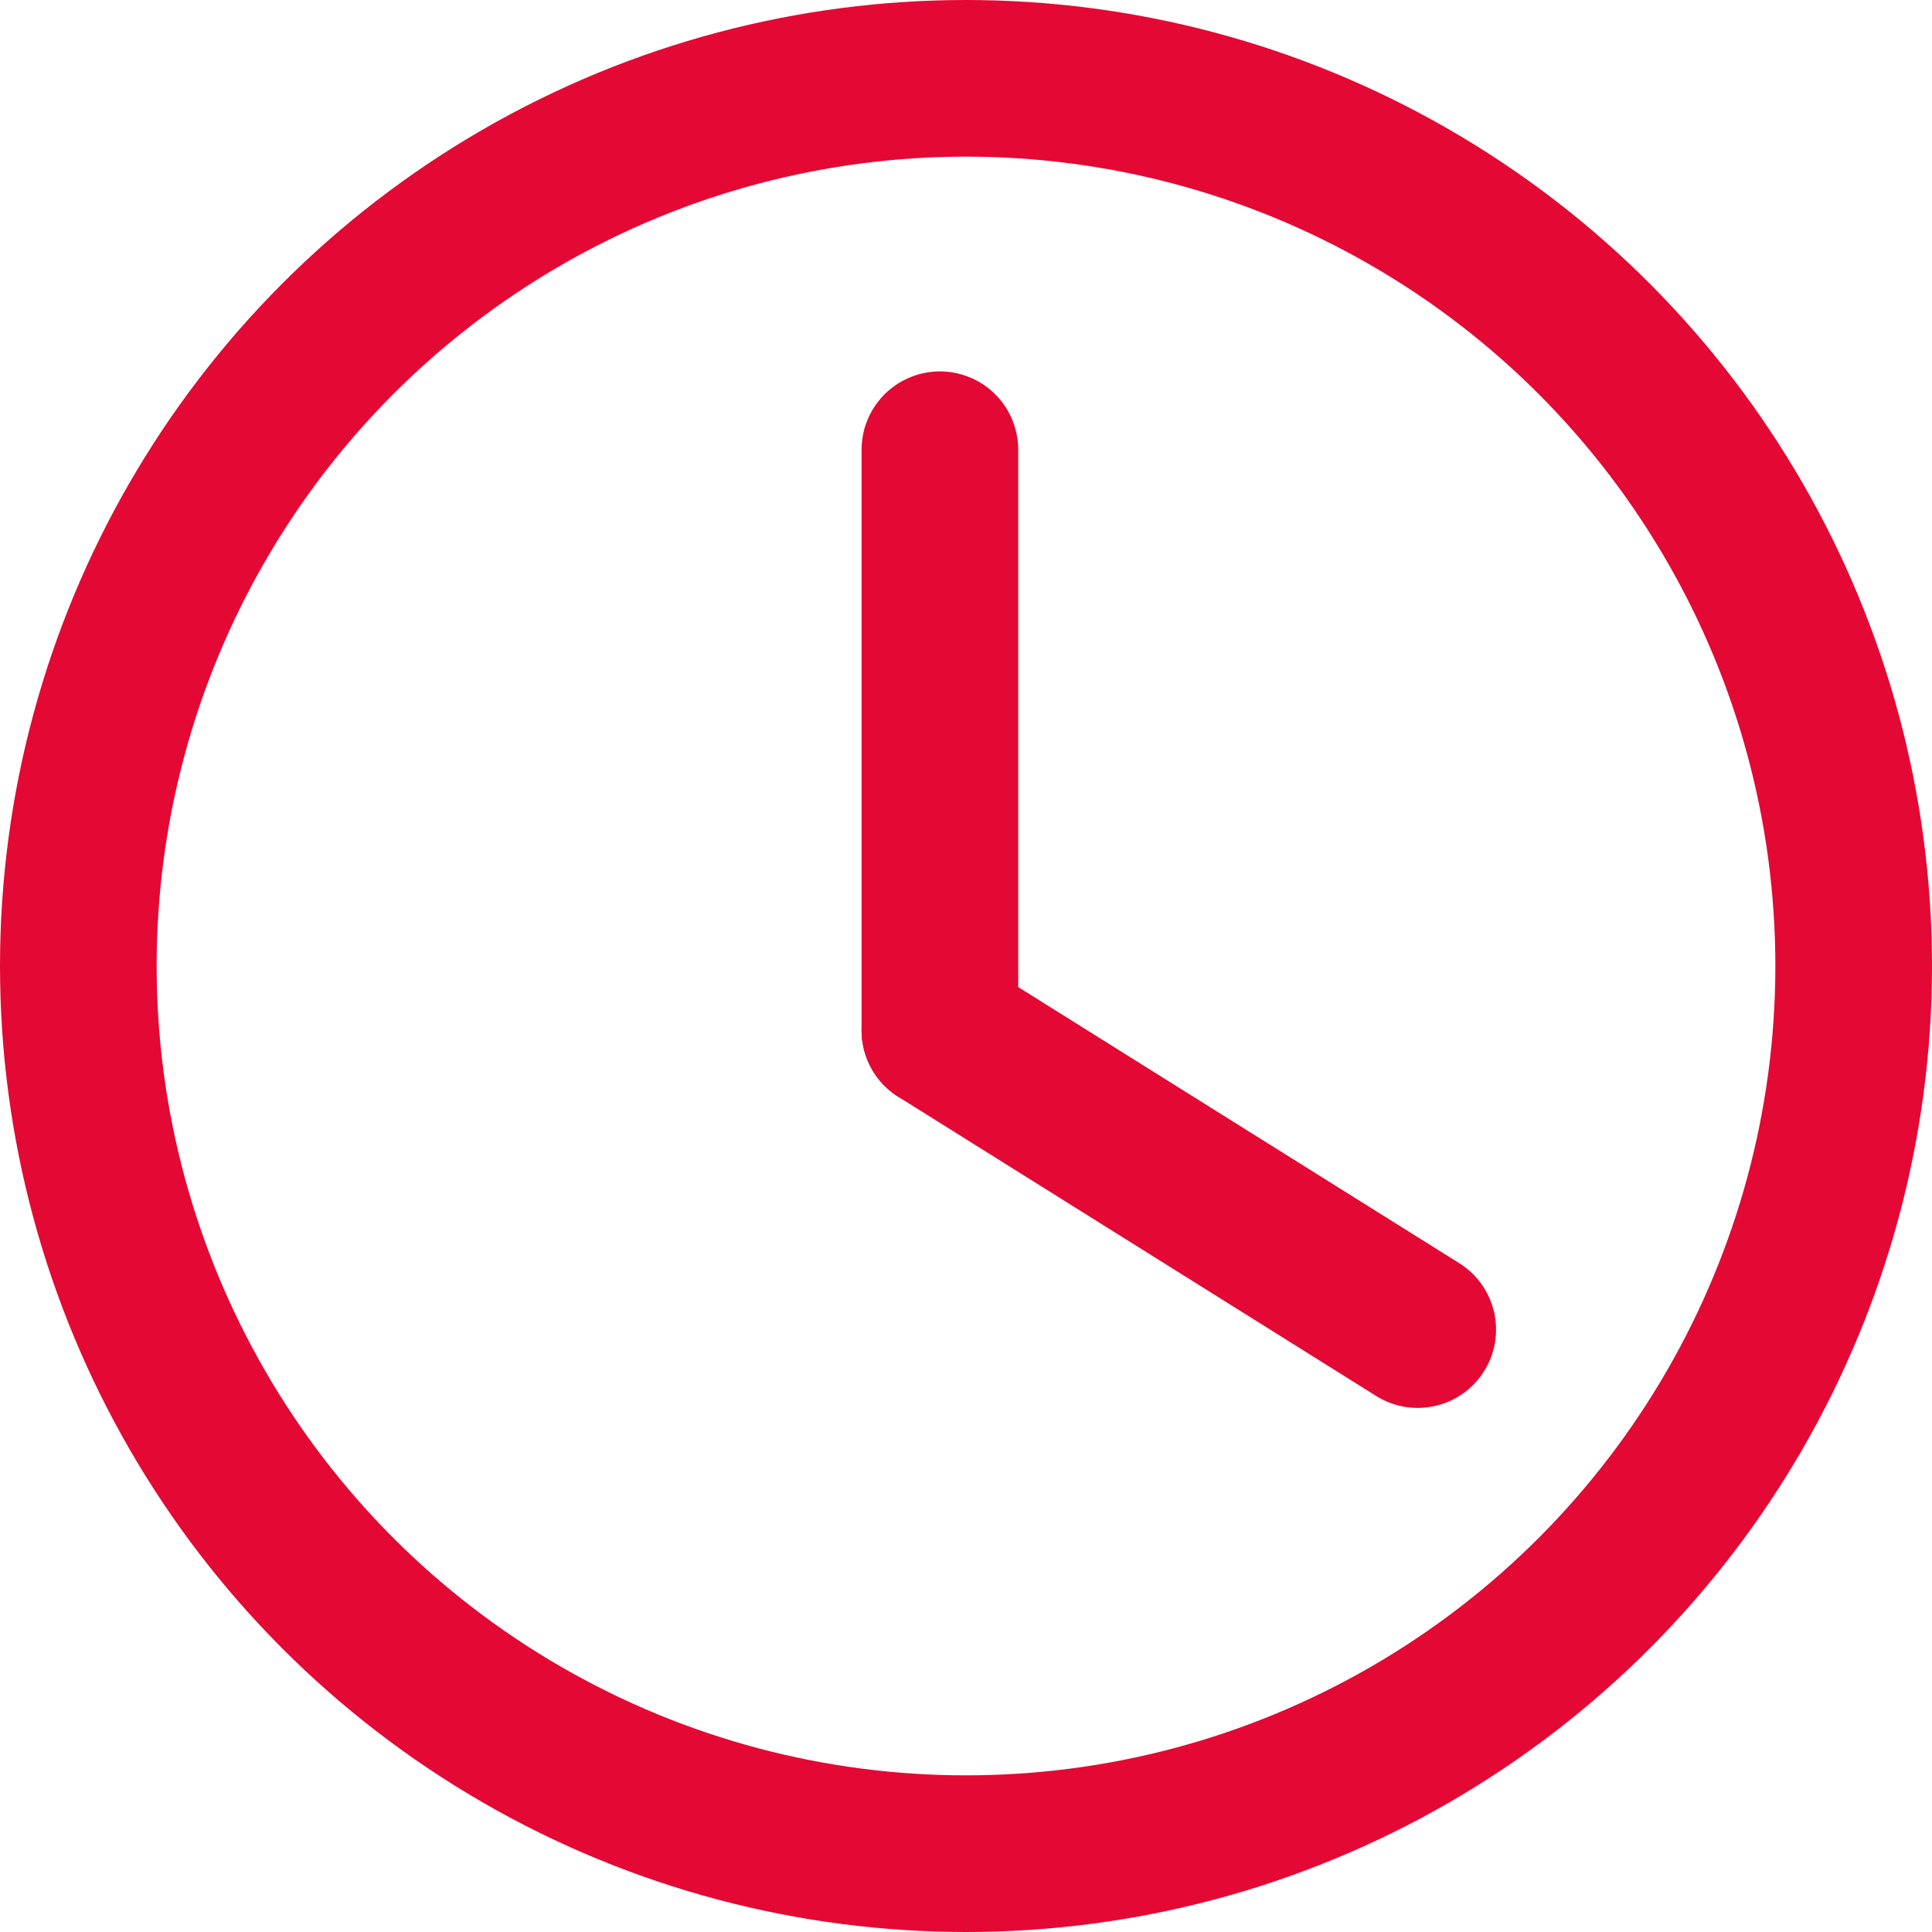 <svg xmlns="http://www.w3.org/2000/svg" width="37" height="37" viewBox="0 0 37 37">
  <g id="Group_70682" data-name="Group 70682" transform="translate(-665 -1593)">
    <g id="Ellipse_359" data-name="Ellipse 359" transform="translate(665 1593)" fill="none" stroke="#e30934" stroke-width="3">
      <circle cx="18.5" cy="18.5" r="18.5" stroke="none"/>
      <circle cx="18.5" cy="18.5" r="17" fill="none"/>
    </g>
    <g id="Group_70681" data-name="Group 70681">
      <path id="Path_151482" data-name="Path 151482" d="M9669-9042.266v-11.121" transform="translate(-8986 10655)" fill="none" stroke="#e30934" stroke-linecap="round" stroke-width="3"/>
      <path id="Path_151483" data-name="Path 151483" d="M9669-9042.266l9.151,5.729" transform="translate(-8986 10655)" fill="none" stroke="#e30934" stroke-linecap="round" stroke-width="3"/>
    </g>
  </g>
</svg>
